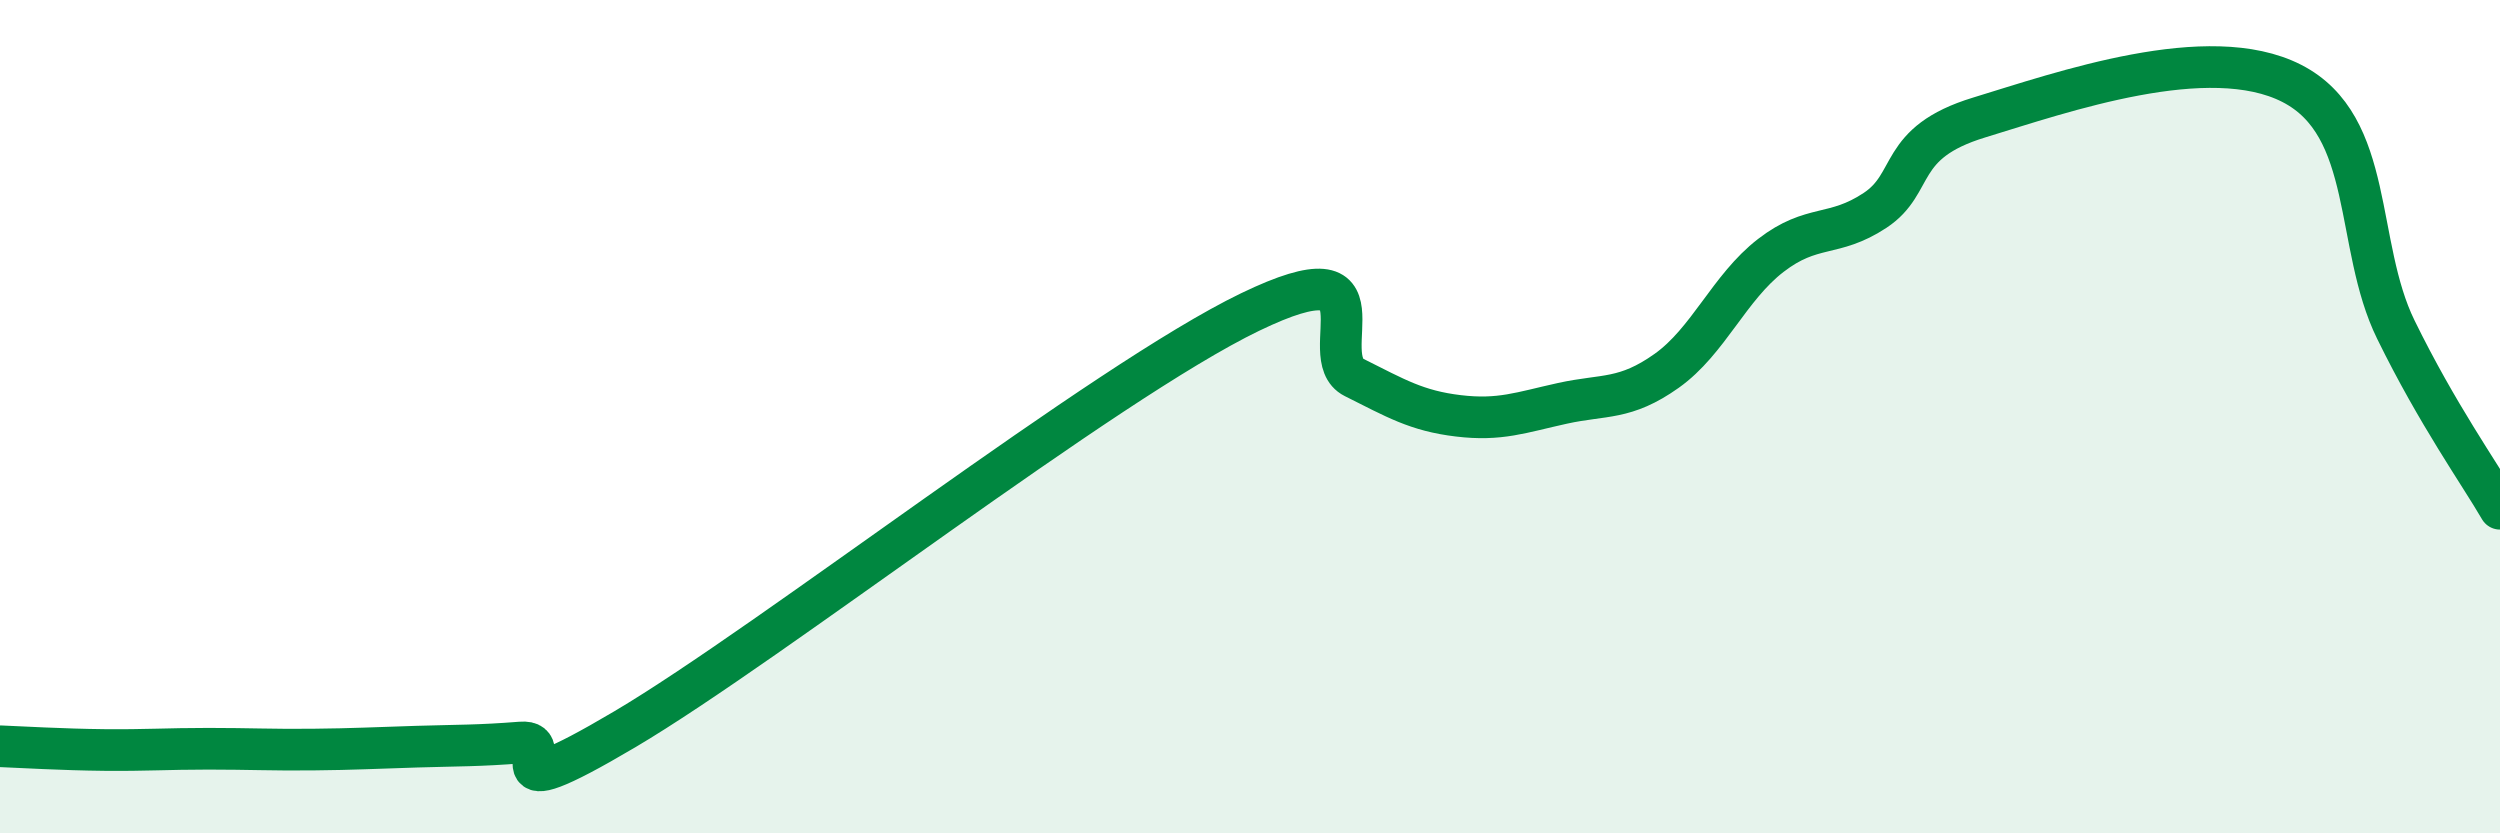 
    <svg width="60" height="20" viewBox="0 0 60 20" xmlns="http://www.w3.org/2000/svg">
      <path
        d="M 0,17.91 C 0.5,17.93 1.5,17.99 2.5,18 C 3.5,18.01 4,17.97 5,17.97 C 6,17.97 6.5,18 7.5,17.99 C 8.5,17.98 9,17.95 10,17.92 C 11,17.89 11.5,17.9 12.5,17.82 C 13.5,17.74 11.5,19.57 15,17.5 C 18.5,15.43 26.5,9.18 30,7.49 C 33.5,5.8 31.5,8.56 32.5,9.06 C 33.5,9.56 34,9.86 35,9.98 C 36,10.1 36.5,9.9 37.5,9.68 C 38.5,9.46 39,9.61 40,8.9 C 41,8.19 41.5,6.9 42.5,6.13 C 43.5,5.36 44,5.71 45,5.05 C 46,4.39 45.5,3.43 47.5,2.82 C 49.5,2.21 53,0.98 55,2 C 57,3.02 56.5,5.87 57.5,7.91 C 58.5,9.95 59.5,11.35 60,12.21L60 20L0 20Z"
        fill="#008740"
        opacity="0.1"
        stroke-linecap="round"
        stroke-linejoin="round"
      />
      <path
        d="M 0,17.91 C 0.5,17.93 1.5,17.99 2.5,18 C 3.5,18.01 4,17.97 5,17.97 C 6,17.97 6.5,18 7.5,17.99 C 8.5,17.98 9,17.95 10,17.92 C 11,17.89 11.5,17.9 12.5,17.82 C 13.5,17.74 11.5,19.57 15,17.5 C 18.5,15.43 26.5,9.18 30,7.49 C 33.5,5.8 31.5,8.56 32.5,9.06 C 33.5,9.56 34,9.86 35,9.98 C 36,10.1 36.5,9.9 37.5,9.68 C 38.5,9.46 39,9.61 40,8.9 C 41,8.19 41.5,6.9 42.5,6.13 C 43.5,5.36 44,5.71 45,5.05 C 46,4.39 45.5,3.43 47.5,2.82 C 49.5,2.21 53,0.98 55,2 C 57,3.02 56.5,5.87 57.5,7.91 C 58.5,9.95 59.5,11.35 60,12.21"
        stroke="#008740"
        stroke-width="1"
        fill="none"
        stroke-linecap="round"
        stroke-linejoin="round"
      />
    </svg>
  